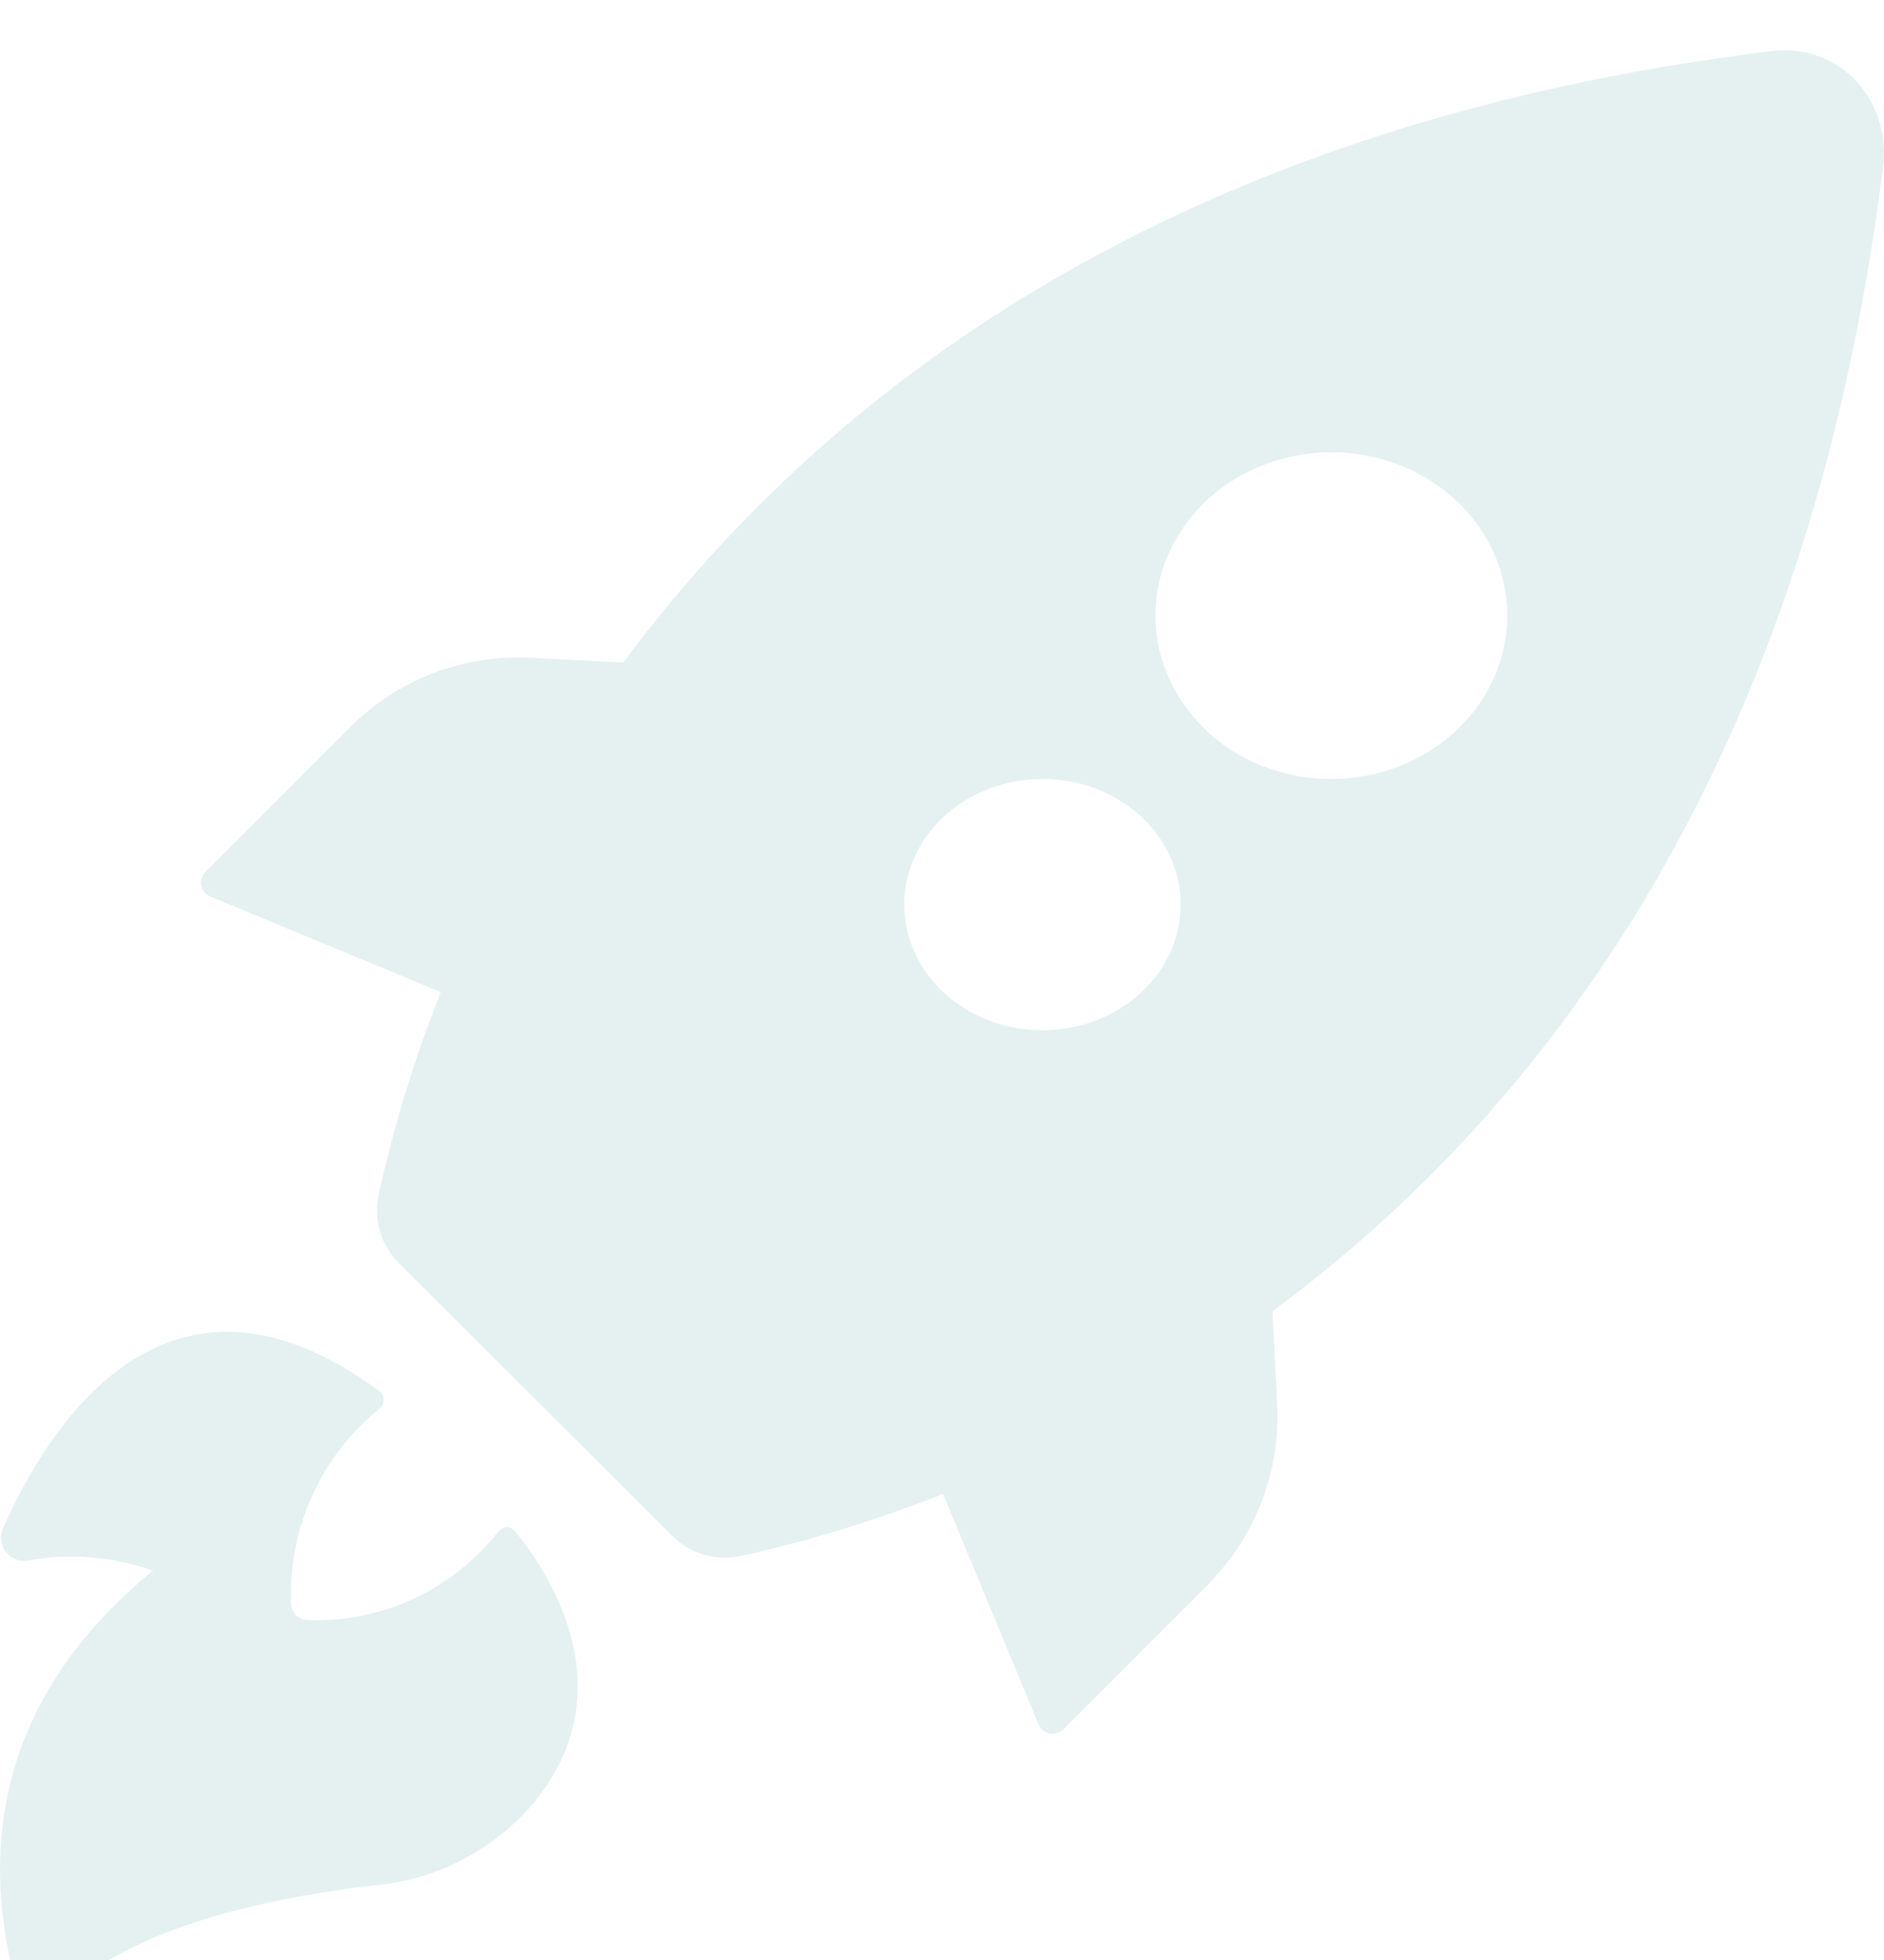 <svg width="75" height="78" viewBox="0 0 75 78" fill="none" xmlns="http://www.w3.org/2000/svg">
<g filter="url(#filter0_i)">
<path fill-rule="evenodd" clip-rule="evenodd" d="M73.766 1.093C74.704 2.031 75.145 3.355 74.958 4.668C71.984 28.613 61.246 42.385 50.653 50.182L50.844 53.869C50.982 56.552 49.977 59.167 48.078 61.067L42.322 66.825C42.18 66.966 41.978 67.027 41.783 66.989C41.587 66.95 41.424 66.817 41.346 66.633L37.541 57.452C34.929 58.488 32.24 59.314 29.497 59.923C28.509 60.139 27.479 59.838 26.763 59.124L15.874 48.263C15.16 47.547 14.859 46.516 15.074 45.528C15.683 42.785 16.509 40.094 17.545 37.482L8.366 33.675C8.183 33.598 8.05 33.434 8.011 33.239C7.973 33.043 8.034 32.841 8.175 32.7L13.931 26.941C15.83 25.041 18.445 24.036 21.127 24.174L24.812 24.366C32.696 13.745 46.487 2.957 70.568 0.03C71.74 -0.115 72.915 0.276 73.766 1.093ZM39.396 38.619C41.451 39.393 43.817 38.965 45.39 37.535L45.398 37.527C47.537 35.573 47.533 32.415 45.39 30.465C43.817 29.035 41.451 28.607 39.396 29.381C37.34 30.154 36 31.978 36 34C36 36.022 37.34 37.846 39.396 38.619ZM48.053 27.092C46.05 25.235 45.449 22.44 46.532 20.012C47.615 17.584 50.168 16 53 16C55.832 16 58.385 17.584 59.468 20.012C60.551 22.44 59.95 25.235 57.947 27.092C56.632 28.315 54.847 29.001 52.986 29C51.125 28.999 49.341 28.309 48.028 27.084L48.053 27.092ZM1.109 60.103C2.775 59.801 4.49 59.94 6.089 60.508C-1.595 66.779 -0.176 74.053 0.728 77.318C0.819 77.653 1.086 77.909 1.42 77.98C1.754 78.052 2.099 77.927 2.314 77.658C4.987 74.546 11.473 73.415 15.002 73.019C17.474 72.784 19.754 71.564 21.346 69.624C24.962 65.082 21.695 60.386 20.506 58.94C20.424 58.84 20.304 58.782 20.177 58.782C20.049 58.782 19.929 58.84 19.848 58.94C18.003 61.281 15.178 62.592 12.235 62.471C11.881 62.459 11.597 62.169 11.584 61.809C11.482 58.788 12.803 55.898 15.137 54.034C15.227 53.951 15.278 53.834 15.278 53.711C15.278 53.587 15.227 53.47 15.137 53.387C6.612 47.051 1.854 54.898 0.125 58.802C-0.035 59.158 0.041 59.578 0.316 59.853C0.525 60.062 0.82 60.156 1.109 60.103Z" fill="#B5D8D6" fill-opacity="0.359"/>
</g>
<defs>
<filter id="filter0_i" x="0" y="0" width="75" height="80" filterUnits="userSpaceOnUse" color-interpolation-filters="sRGB">
<feFlood flood-opacity="0" result="BackgroundImageFix"/>
<feBlend mode="normal" in="SourceGraphic" in2="BackgroundImageFix" result="shape"/>
<feColorMatrix in="SourceAlpha" type="matrix" values="0 0 0 0 0 0 0 0 0 0 0 0 0 0 0 0 0 0 127 0" result="hardAlpha"/>
<feOffset dy="2"/>
<feGaussianBlur stdDeviation="4"/>
<feComposite in2="hardAlpha" operator="arithmetic" k2="-1" k3="1"/>
<feColorMatrix type="matrix" values="0 0 0 0 0.161 0 0 0 0 0.647 0 0 0 0 0.659 0 0 0 0.382 0"/>
<feBlend mode="normal" in2="shape" result="effect1_innerShadow"/>
</filter>
</defs>
</svg>